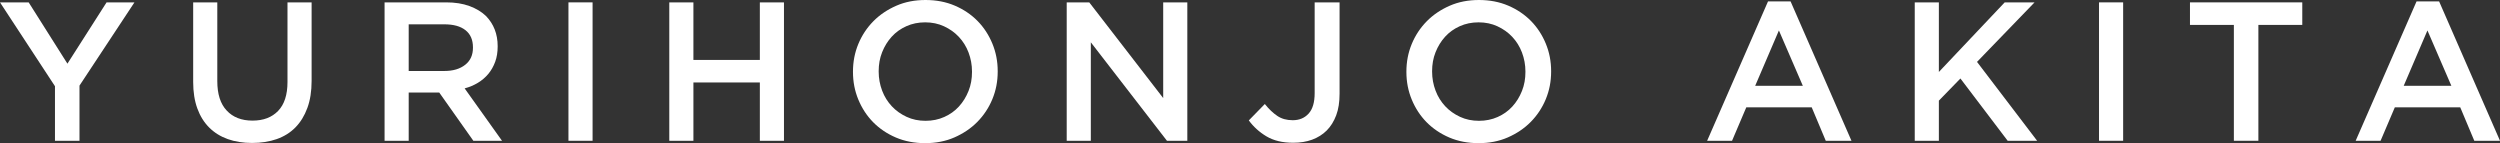 <?xml version="1.0" encoding="UTF-8"?>
<svg id="_レイヤー_2" data-name="レイヤー 2" xmlns="http://www.w3.org/2000/svg" viewBox="0 0 252.88 14.48">
  <rect x="0" y="0" width="252.88" height="14.48" fill="#333333" stroke="none"/>
  <defs>
    <style>
      .cls-1 {
        fill: #fff;
        stroke-width: 0px;
      }
    </style>
  </defs>
  <g id="_レイヤー_1-2" data-name="レイヤー 1">
    <g>
      <path class="cls-1" d="m5.56,8.72L0,.24h2.9l3.92,6.2L10.78.24h2.82l-5.56,8.42v5.58h-2.48v-5.52Z"/>
      <path class="cls-1" d="m25.5,14.46c-.91,0-1.73-.13-2.46-.39-.73-.26-1.36-.65-1.88-1.17-.52-.52-.92-1.16-1.2-1.93-.28-.77-.42-1.66-.42-2.67V.24h2.44v7.96c0,1.31.31,2.3.95,2.98.63.68,1.5,1.02,2.61,1.02s1.96-.33,2.59-.98.95-1.63.95-2.92V.24h2.44v7.94c0,1.04-.14,1.95-.43,2.74-.29.79-.69,1.44-1.21,1.97-.52.53-1.15.92-1.89,1.18-.74.26-1.57.39-2.49.39Z"/>
      <path class="cls-1" d="m38.9.24h6.24c.88,0,1.66.12,2.34.37.68.25,1.25.59,1.7,1.03.37.39.66.83.86,1.34s.3,1.07.3,1.68v.04c0,.57-.08,1.09-.25,1.55-.17.46-.4.87-.69,1.22-.29.35-.64.65-1.05.9-.41.25-.86.44-1.35.57l3.78,5.3h-2.9l-3.45-4.88h-3.09v4.88h-2.44V.24Zm6.05,6.94c.88,0,1.58-.21,2.11-.63s.78-.99.78-1.72v-.04c0-.76-.25-1.34-.76-1.74-.51-.4-1.22-.59-2.15-.59h-3.59v4.72h3.61Z"/>
      <path class="cls-1" d="m57.5.24h2.44v14h-2.44V.24Z"/>
      <path class="cls-1" d="m67.7.24h2.44v5.82h6.72V.24h2.44v14h-2.44v-5.9h-6.72v5.9h-2.44V.24Z"/>
      <path class="cls-1" d="m93.58,14.48c-1.08,0-2.07-.19-2.96-.57s-1.66-.9-2.3-1.55-1.14-1.42-1.5-2.29c-.36-.87-.54-1.8-.54-2.79v-.04c0-.99.18-1.92.54-2.79.36-.87.87-1.64,1.52-2.3.65-.66,1.43-1.18,2.32-1.57.89-.39,1.88-.58,2.96-.58s2.07.19,2.96.57,1.66.9,2.3,1.55c.64.65,1.14,1.42,1.5,2.29.36.87.54,1.8.54,2.79v.04c0,.99-.18,1.92-.54,2.79-.36.87-.87,1.64-1.52,2.3-.65.66-1.43,1.18-2.32,1.57-.89.39-1.88.58-2.96.58Zm.04-2.26c.69,0,1.32-.13,1.9-.39.58-.26,1.07-.61,1.48-1.06.41-.45.73-.97.97-1.57s.35-1.24.35-1.92v-.04c0-.68-.12-1.32-.35-1.93-.23-.61-.56-1.13-.98-1.58-.42-.45-.92-.8-1.5-1.07-.58-.27-1.22-.4-1.91-.4s-1.32.13-1.9.39c-.58.26-1.07.61-1.48,1.06-.41.45-.73.97-.97,1.57s-.35,1.24-.35,1.92v.04c0,.68.12,1.32.35,1.93s.56,1.13.98,1.58c.42.45.92.8,1.5,1.07.58.27,1.22.4,1.91.4Z"/>
      <path class="cls-1" d="m107.9.24h2.28l7.48,9.68V.24h2.44v14h-2.06l-7.7-9.96v9.96h-2.44V.24Z"/>
      <path class="cls-1" d="m130.8,14.44c-1.08,0-1.98-.22-2.7-.65-.72-.43-1.31-.97-1.78-1.61l1.62-1.66c.41.52.84.92,1.27,1.21s.95.43,1.55.43c.67,0,1.2-.22,1.61-.67.41-.45.61-1.14.61-2.07V.24h2.52v9.24c0,.84-.11,1.57-.34,2.18s-.55,1.13-.96,1.54c-.41.41-.91.72-1.48.93s-1.21.31-1.92.31Z"/>
      <path class="cls-1" d="m149.56,14.48c-1.08,0-2.07-.19-2.96-.57s-1.66-.9-2.3-1.55-1.14-1.42-1.5-2.29c-.36-.87-.54-1.8-.54-2.79v-.04c0-.99.18-1.92.54-2.79.36-.87.87-1.64,1.52-2.3.65-.66,1.43-1.18,2.32-1.57.89-.39,1.88-.58,2.96-.58s2.07.19,2.96.57,1.66.9,2.3,1.55c.64.65,1.14,1.42,1.5,2.29.36.87.54,1.8.54,2.79v.04c0,.99-.18,1.92-.54,2.79-.36.87-.87,1.64-1.52,2.3-.65.66-1.43,1.18-2.32,1.57-.89.39-1.88.58-2.96.58Zm.04-2.26c.69,0,1.32-.13,1.9-.39.58-.26,1.07-.61,1.48-1.06.41-.45.73-.97.97-1.57s.35-1.24.35-1.92v-.04c0-.68-.12-1.32-.35-1.93-.23-.61-.56-1.13-.98-1.58-.42-.45-.92-.8-1.5-1.07-.58-.27-1.22-.4-1.91-.4s-1.32.13-1.9.39c-.58.26-1.07.61-1.48,1.06-.41.45-.73.97-.97,1.57s-.35,1.24-.35,1.92v.04c0,.68.12,1.32.35,1.93s.56,1.13.98,1.58c.42.45.92.8,1.5,1.07.58.27,1.22.4,1.91.4Z"/>
      <path class="cls-1" d="m178.84.14h2.28l6.16,14.1h-2.6l-1.42-3.38h-6.62l-1.44,3.38h-2.52L178.84.14Zm3.52,8.54l-2.42-5.6-2.4,5.6h4.82Z"/>
      <path class="cls-1" d="m193.68.24h2.44v7.04l6.66-7.04h3.02l-5.82,6.02,6.08,7.98h-2.98l-4.78-6.3-2.18,2.24v4.06h-2.44V.24Z"/>
      <path class="cls-1" d="m212.32.24h2.44v14h-2.44V.24Z"/>
      <path class="cls-1" d="m225.96,2.52h-4.44V.24h11.36v2.28h-4.44v11.72h-2.48V2.52Z"/>
      <path class="cls-1" d="m244.44.14h2.28l6.16,14.1h-2.6l-1.42-3.38h-6.62l-1.44,3.38h-2.52L244.44.14Zm3.52,8.54l-2.42-5.6-2.4,5.6h4.82Z"/>
    </g>
  </g>
</svg>